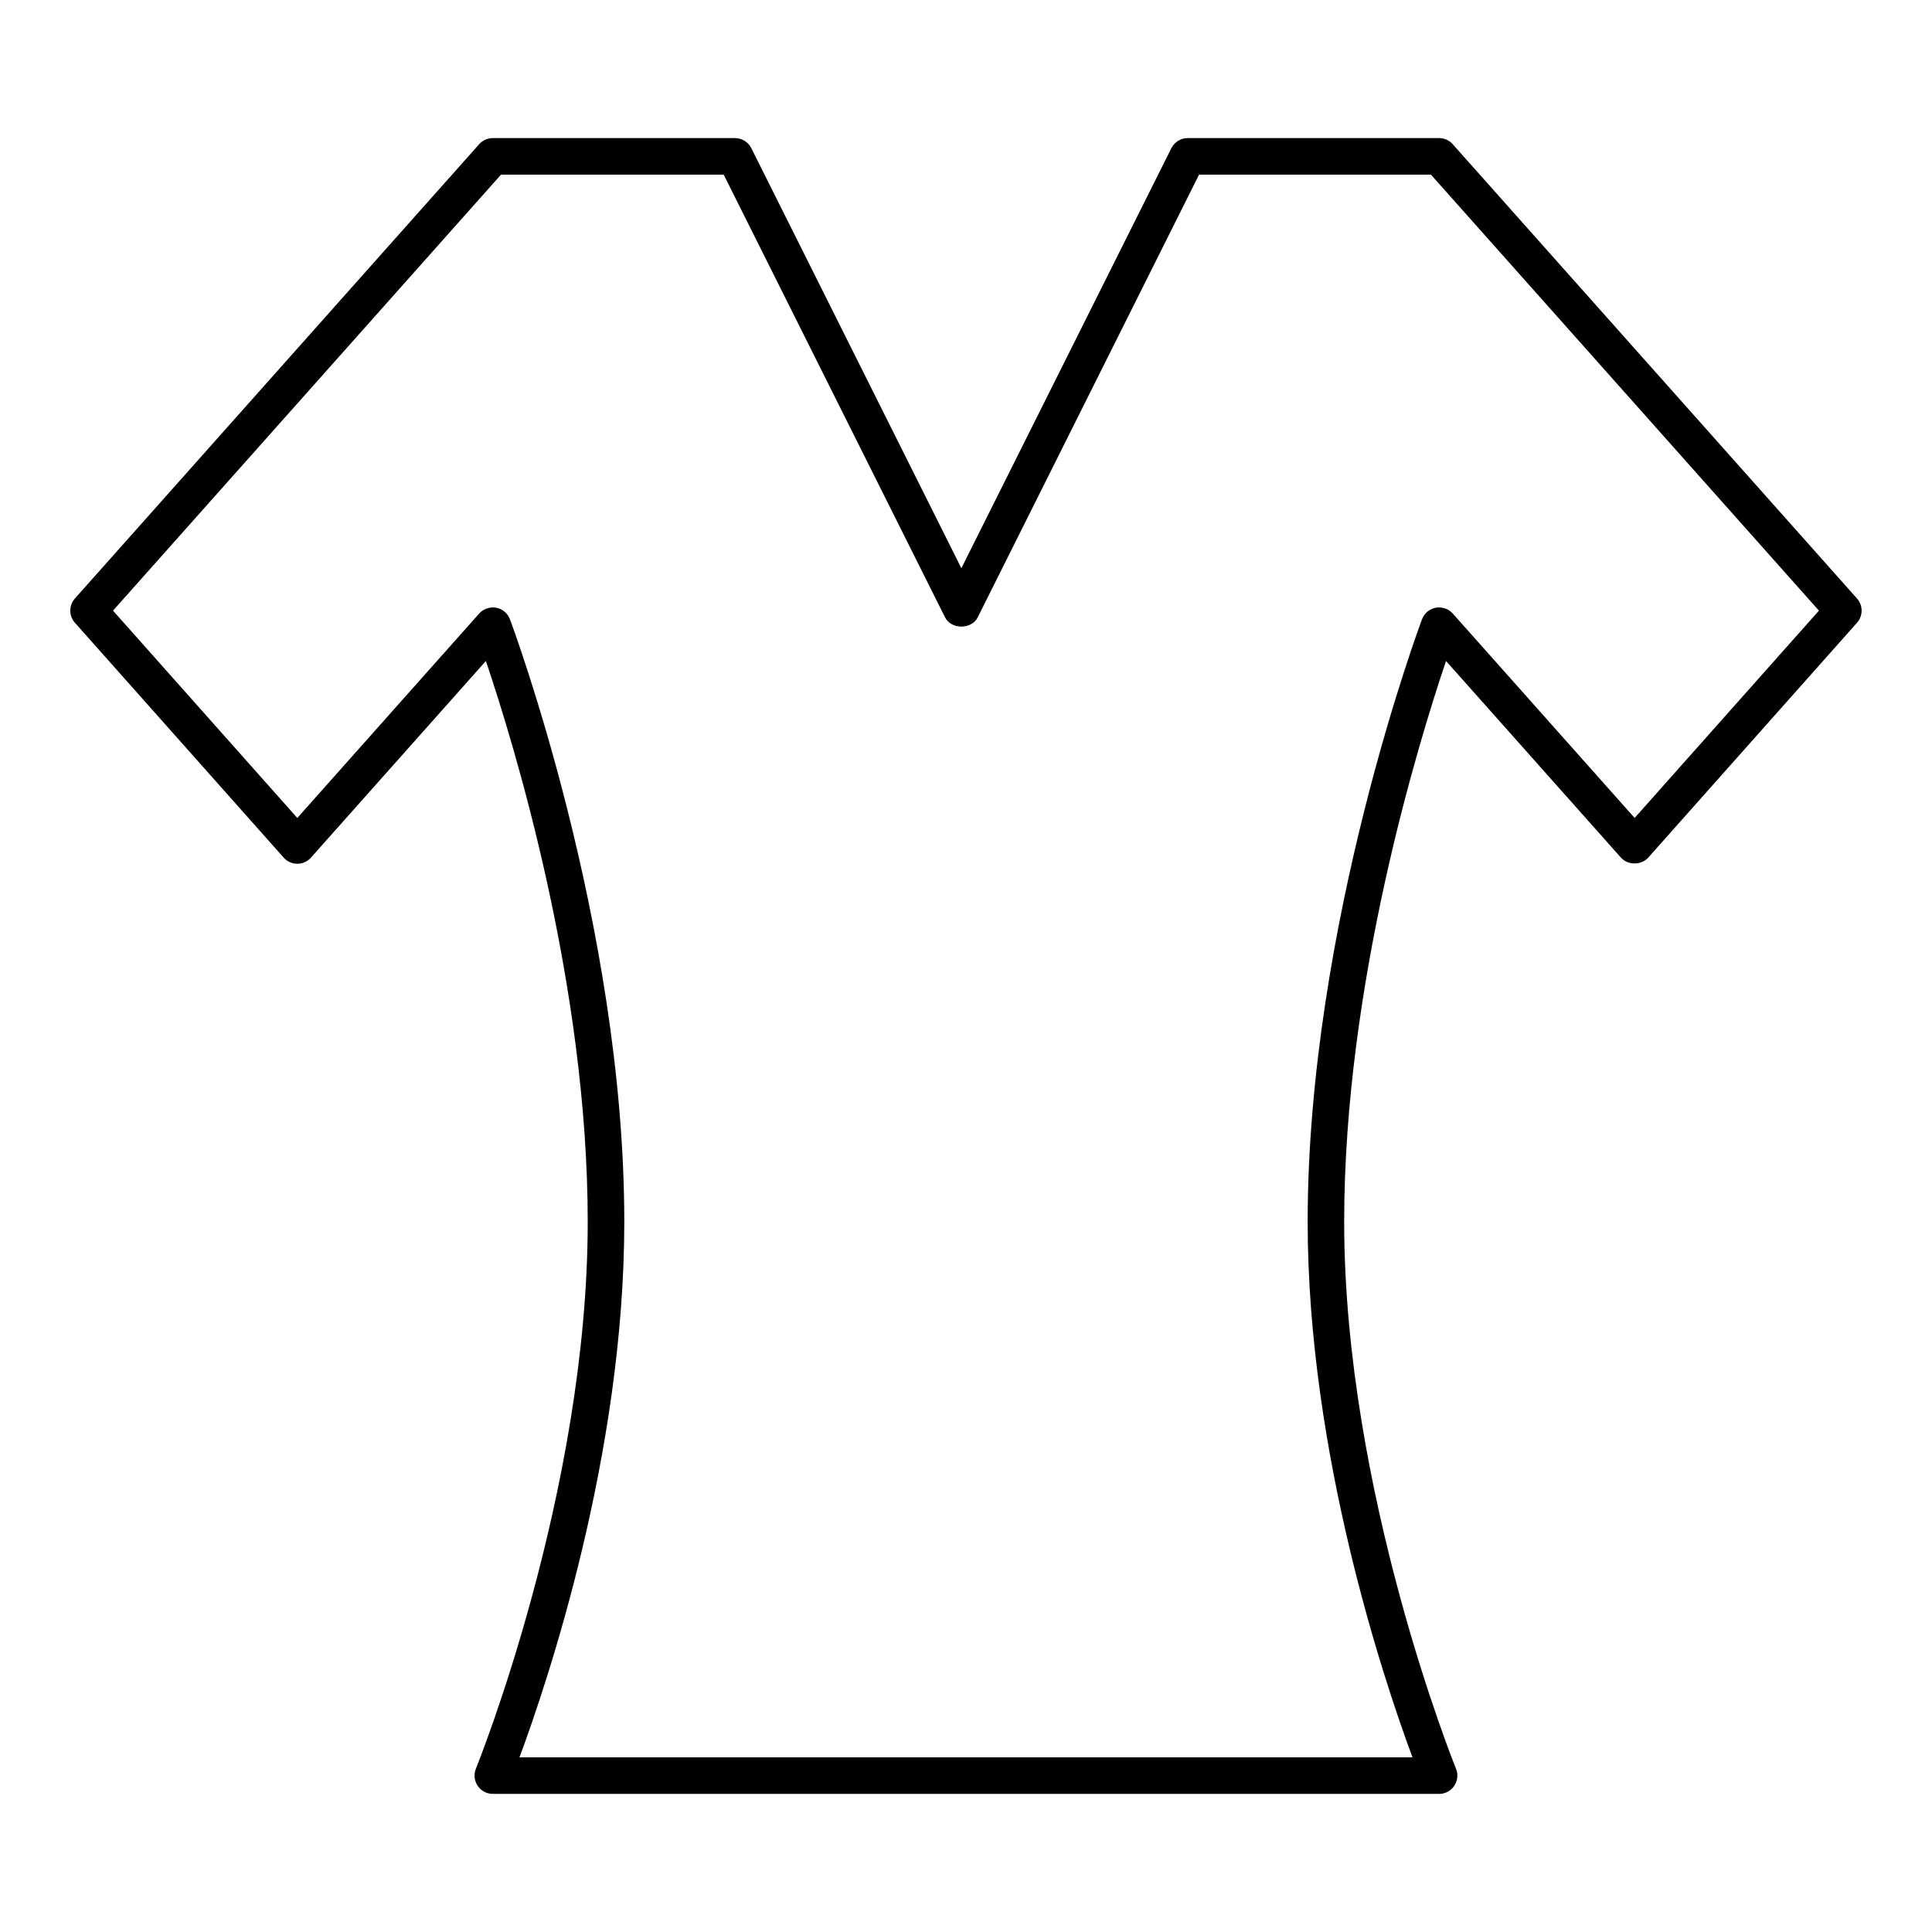 <?xml version="1.0" encoding="UTF-8"?>
<!-- The Best Svg Icon site in the world: iconSvg.co, Visit us! https://iconsvg.co -->
<svg fill="#000000" width="800px" height="800px" version="1.1" viewBox="144 144 512 512" xmlns="http://www.w3.org/2000/svg">
 <path d="m525.39 619.4h-250.79c-1.613 0-3.121-0.805-4.019-2.148-0.898-1.336-1.074-3.039-0.465-4.531 0.297-0.719 29.637-73.348 29.637-144.93 0-63.031-19.68-127.02-26.992-148.62l-46.352 52.105c-0.918 1.039-2.238 1.629-3.617 1.629-1.387 0-2.703-0.598-3.617-1.629l-55.32-62.238c-1.633-1.836-1.633-4.598 0-6.434l107.12-120.38c0.918-1.039 2.238-1.629 3.617-1.629h64.184c1.836 0 3.512 1.039 4.332 2.676l55.664 111.32 55.656-111.32c0.824-1.637 2.496-2.676 4.332-2.676h66.617c1.383 0 2.703 0.586 3.617 1.629l107.13 120.38c1.633 1.836 1.633 4.598 0 6.434l-55.32 62.238c-1.836 2.055-5.402 2.07-7.238 0l-46.352-52.105c-7.309 21.609-26.992 85.637-26.992 148.62 0 71.586 29.34 144.21 29.637 144.93 0.609 1.496 0.434 3.199-0.465 4.531-0.891 1.344-2.402 2.148-4.012 2.148zm-243.73-9.688h236.66c-7.371-19.852-27.777-80.355-27.777-141.92 0-78.766 30.008-158.9 30.309-159.69 0.602-1.59 1.988-2.742 3.652-3.055 1.676-0.266 3.379 0.273 4.5 1.551l48.191 54.168 48.84-54.941-102.82-115.54h-61.453l-58.652 117.31c-1.645 3.273-7.019 3.273-8.668 0l-58.656-117.31h-59.016l-102.82 115.54 48.84 54.941 48.191-54.168c1.129-1.277 2.856-1.816 4.5-1.551 1.664 0.312 3.051 1.465 3.652 3.055 0.305 0.793 30.309 80.926 30.309 159.69 0 61.57-20.406 122.08-27.777 141.93z"/>
</svg>